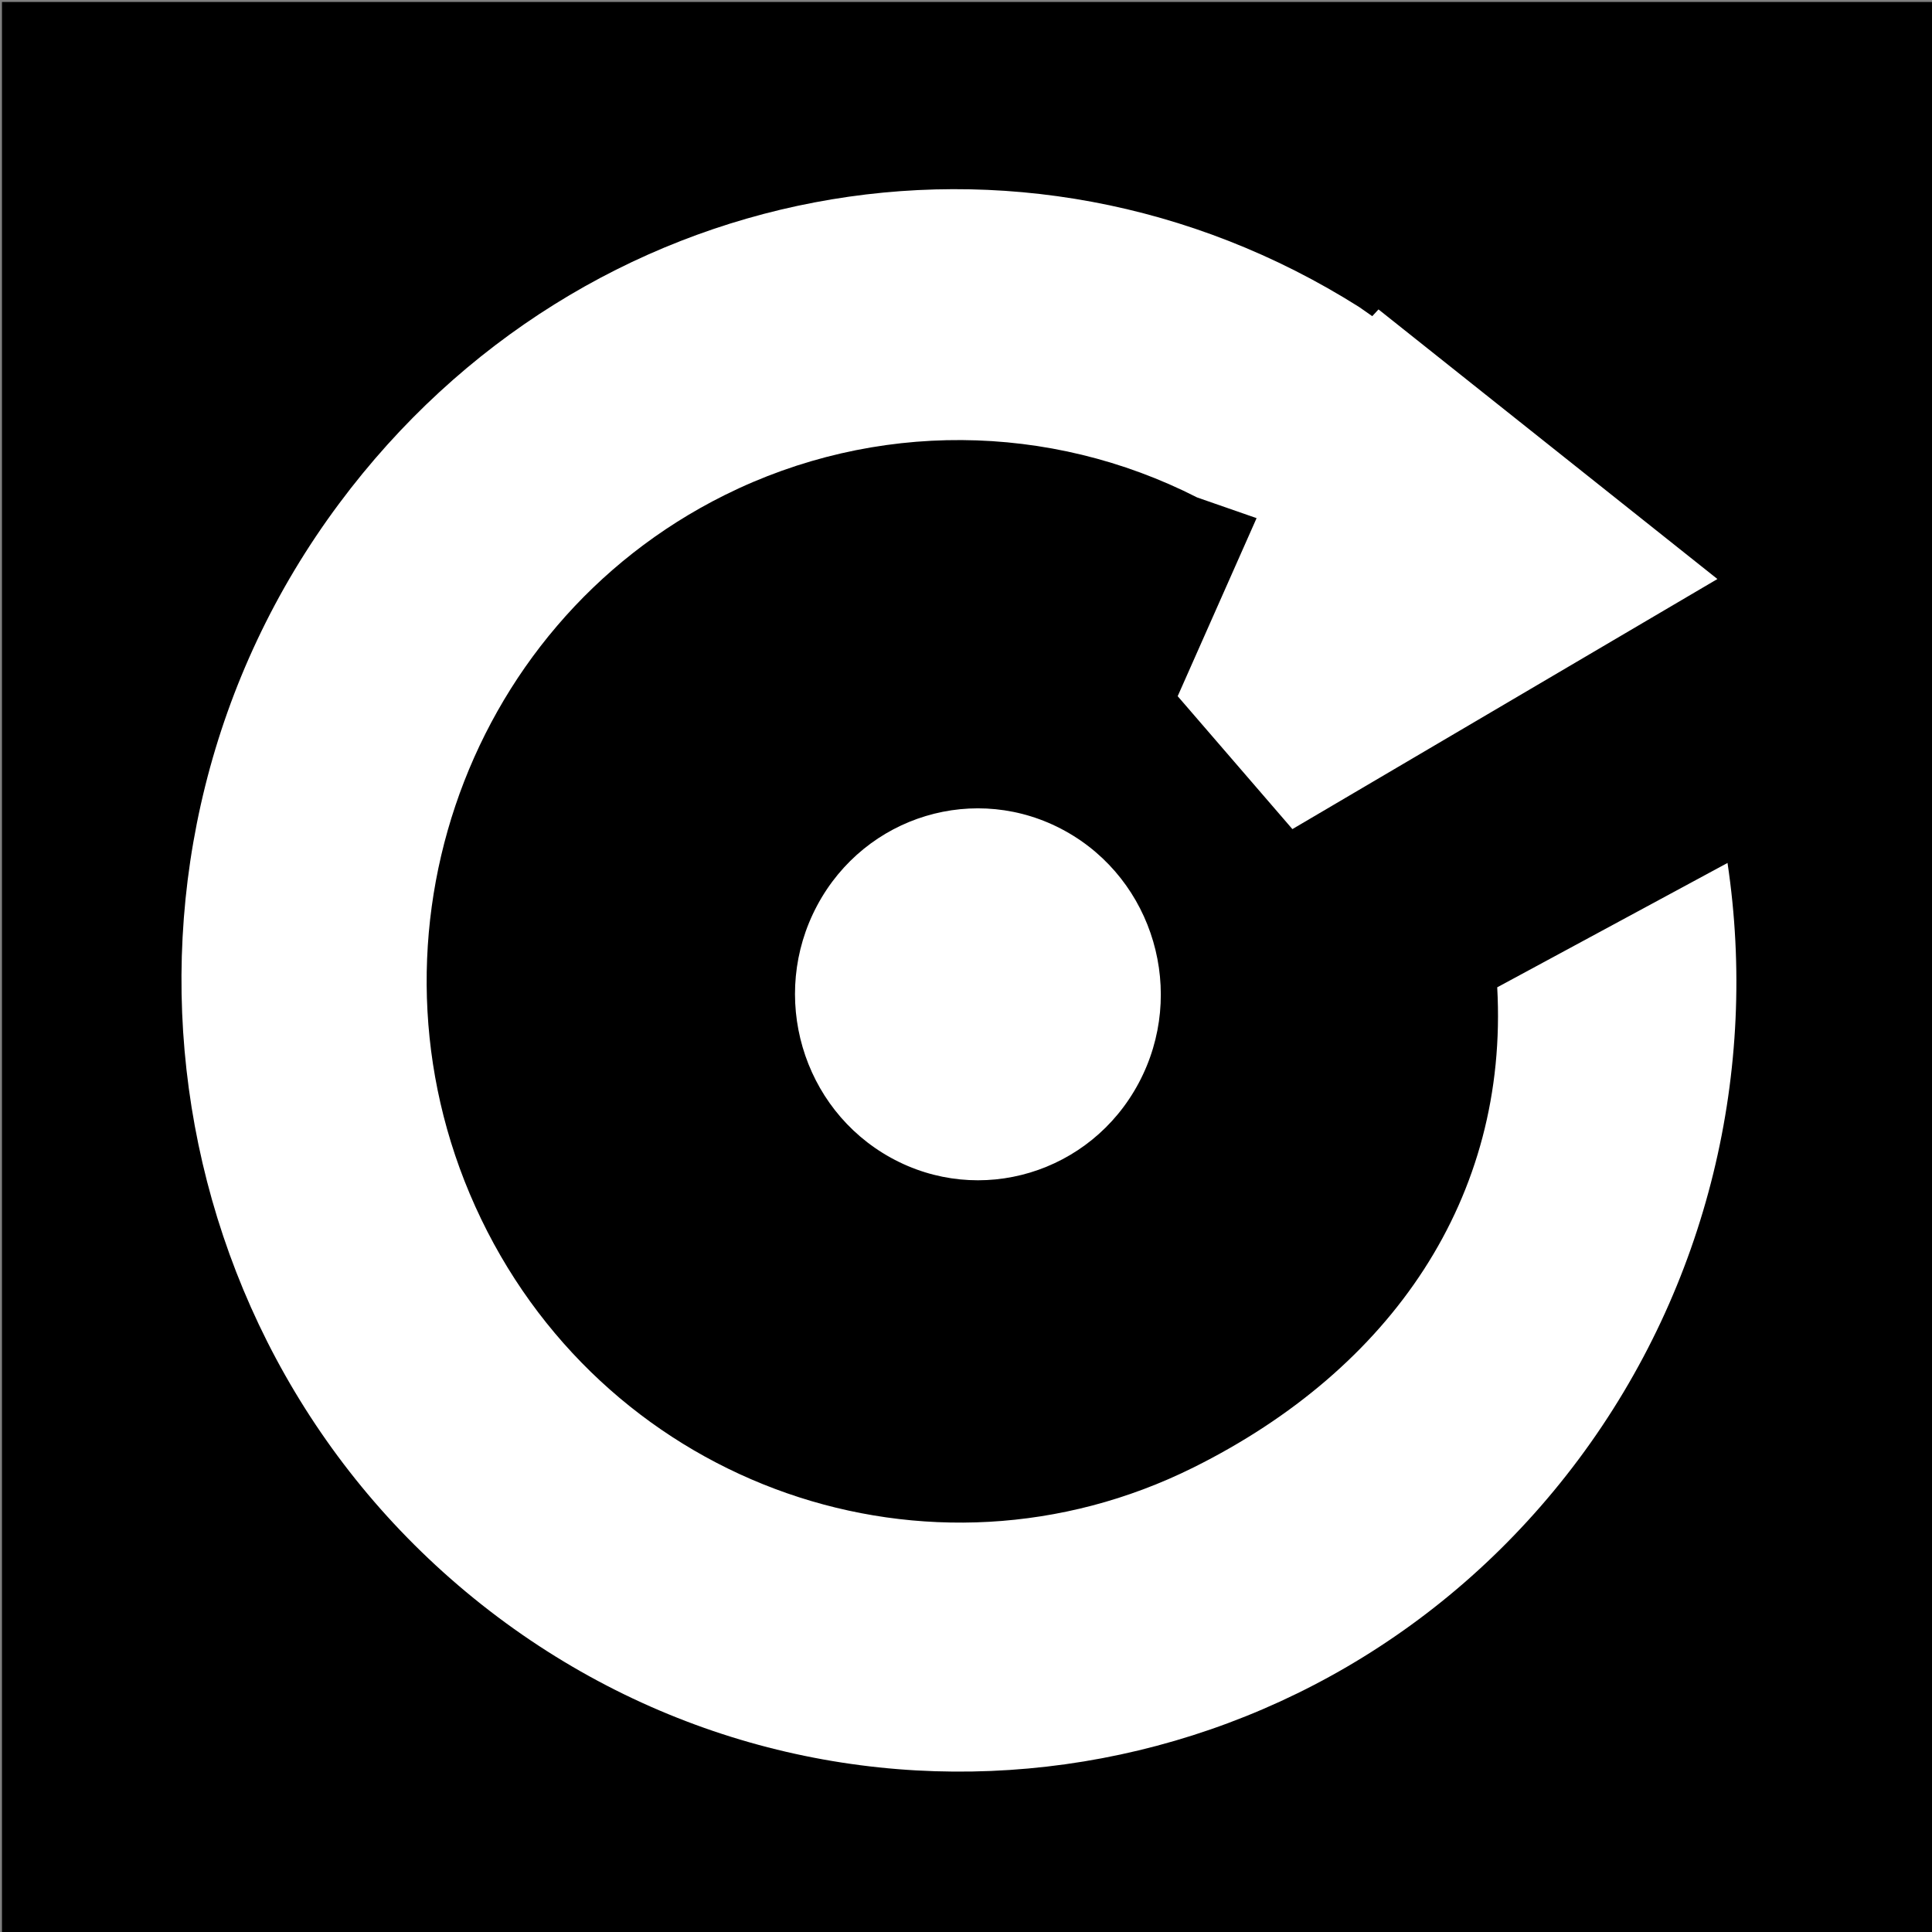 <?xml version="1.0" encoding="utf-8"?>
<!-- Generator: Adobe Illustrator 15.0.0, SVG Export Plug-In  -->
<!DOCTYPE svg PUBLIC "-//W3C//DTD SVG 1.1//EN" "http://www.w3.org/Graphics/SVG/1.1/DTD/svg11.dtd">
<svg version="1.1"
	 xmlns="http://www.w3.org/2000/svg" xmlns:xlink="http://www.w3.org/1999/xlink" xmlns:a="http://ns.adobe.com/AdobeSVGViewerExtensions/3.0/"
	 x="0px" y="0px" width="300px" height="300px" viewBox="-0.306 -0.307 300 300"
	 overflow="visible" enable-background="new -0.306 -0.307 300 300" xml:space="preserve">
<rect x="-0.306" y="-0.307" width="300" height="300" fill="#808080" stroke="none"/>
<defs>
</defs>
<rect width="311.029" height="311.029"/>
<path fill="#FFFFFF" d="M176.513,167.864c-7.471,14.014-24.705,19.208-38.493,11.599c-13.794-7.61-18.916-25.137-11.447-39.149
	c7.47-14.013,24.704-19.209,38.496-11.599C178.859,136.322,183.982,153.851,176.513,167.864z"/>
<path fill="#FFFFFF" d="M194.816,80.15l-9.231-3.213c-22.933-11.685-50.071-11.952-73.366-0.365
	c-40.996,20.405-57.91,70.744-37.807,112.424c20.099,41.685,69.625,58.959,110.615,38.559c30.738-15.298,48.955-41.86,47.154-74.552
	l35.762-19.313c4.813,32.139-3.021,65.628-23.095,92.566c-40.255,53.984-115.967,64.535-169.13,23.562
	C22.569,208.837,12.106,131.863,52.369,77.867c37.932-50.915,106.049-63.565,158.409-30.478l1.999,1.4l0.971-1.05l52.626,41.864
	l-65.997,38.832l-17.812-20.639L194.816,80.15z"/>
</svg>
